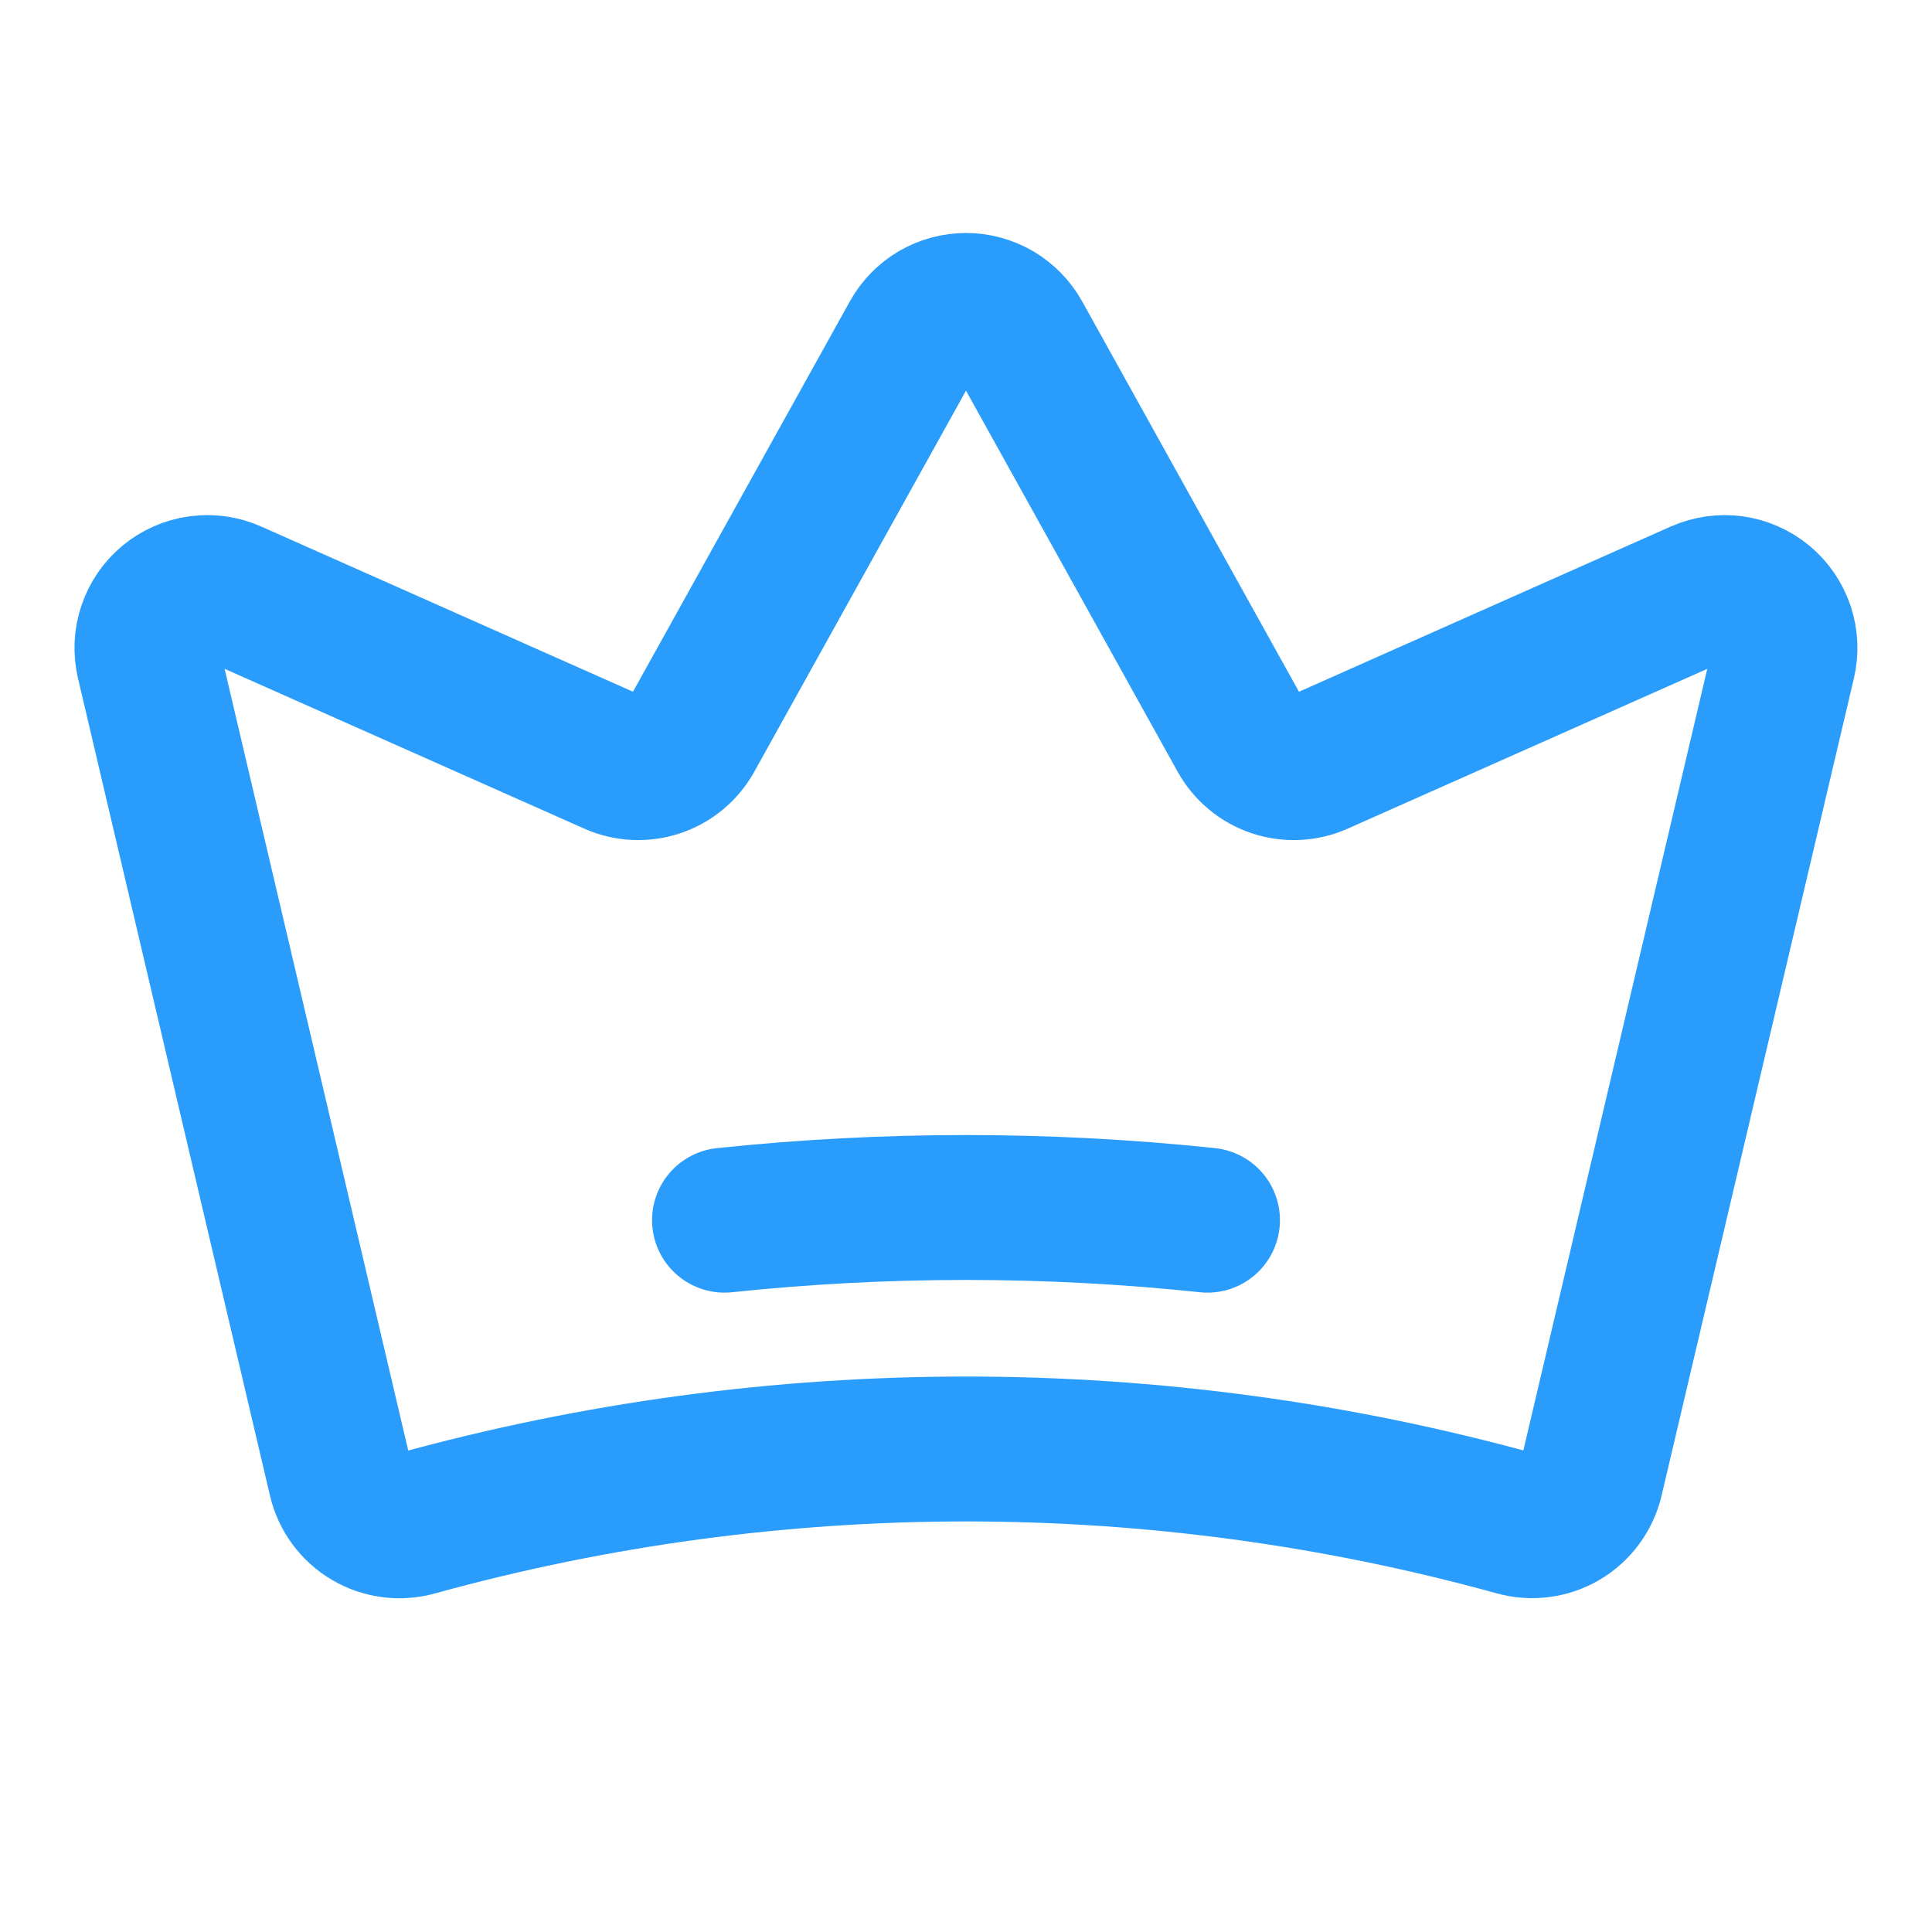 <svg width="32" height="32" viewBox="0 0 32 32" fill="none" xmlns="http://www.w3.org/2000/svg">
<path d="M5.641 24.502C5.672 24.634 5.729 24.757 5.81 24.866C5.89 24.975 5.991 25.066 6.108 25.134C6.224 25.203 6.353 25.247 6.487 25.264C6.621 25.282 6.757 25.271 6.887 25.235C12.849 23.589 19.144 23.588 25.106 25.233C25.236 25.27 25.372 25.28 25.506 25.262C25.64 25.245 25.769 25.201 25.885 25.133C26.002 25.064 26.103 24.973 26.183 24.864C26.263 24.756 26.321 24.632 26.352 24.501L29.538 10.961C29.581 10.78 29.572 10.59 29.513 10.414C29.453 10.237 29.346 10.081 29.203 9.962C29.059 9.843 28.886 9.767 28.701 9.741C28.517 9.716 28.329 9.743 28.159 9.818L21.836 12.628C21.607 12.73 21.349 12.742 21.112 12.663C20.875 12.584 20.677 12.419 20.555 12.2L16.874 5.573C16.787 5.418 16.66 5.288 16.507 5.197C16.353 5.107 16.178 5.059 16 5.059C15.821 5.059 15.646 5.107 15.492 5.197C15.339 5.288 15.212 5.418 15.126 5.573L11.444 12.2C11.323 12.419 11.124 12.584 10.887 12.663C10.65 12.742 10.392 12.73 10.164 12.628L3.84 9.818C3.67 9.742 3.482 9.716 3.297 9.741C3.113 9.766 2.939 9.843 2.796 9.961C2.652 10.08 2.545 10.236 2.486 10.413C2.426 10.589 2.418 10.779 2.46 10.96L5.641 24.502Z" stroke="#2A9DFC" stroke-width="2.4" stroke-linecap="round" stroke-linejoin="round"/>
<path d="M12 20.21C14.659 19.93 17.341 19.93 20 20.21" stroke="#2A9DFC" stroke-width="2.4" stroke-linecap="round" stroke-linejoin="round"/>
</svg>
